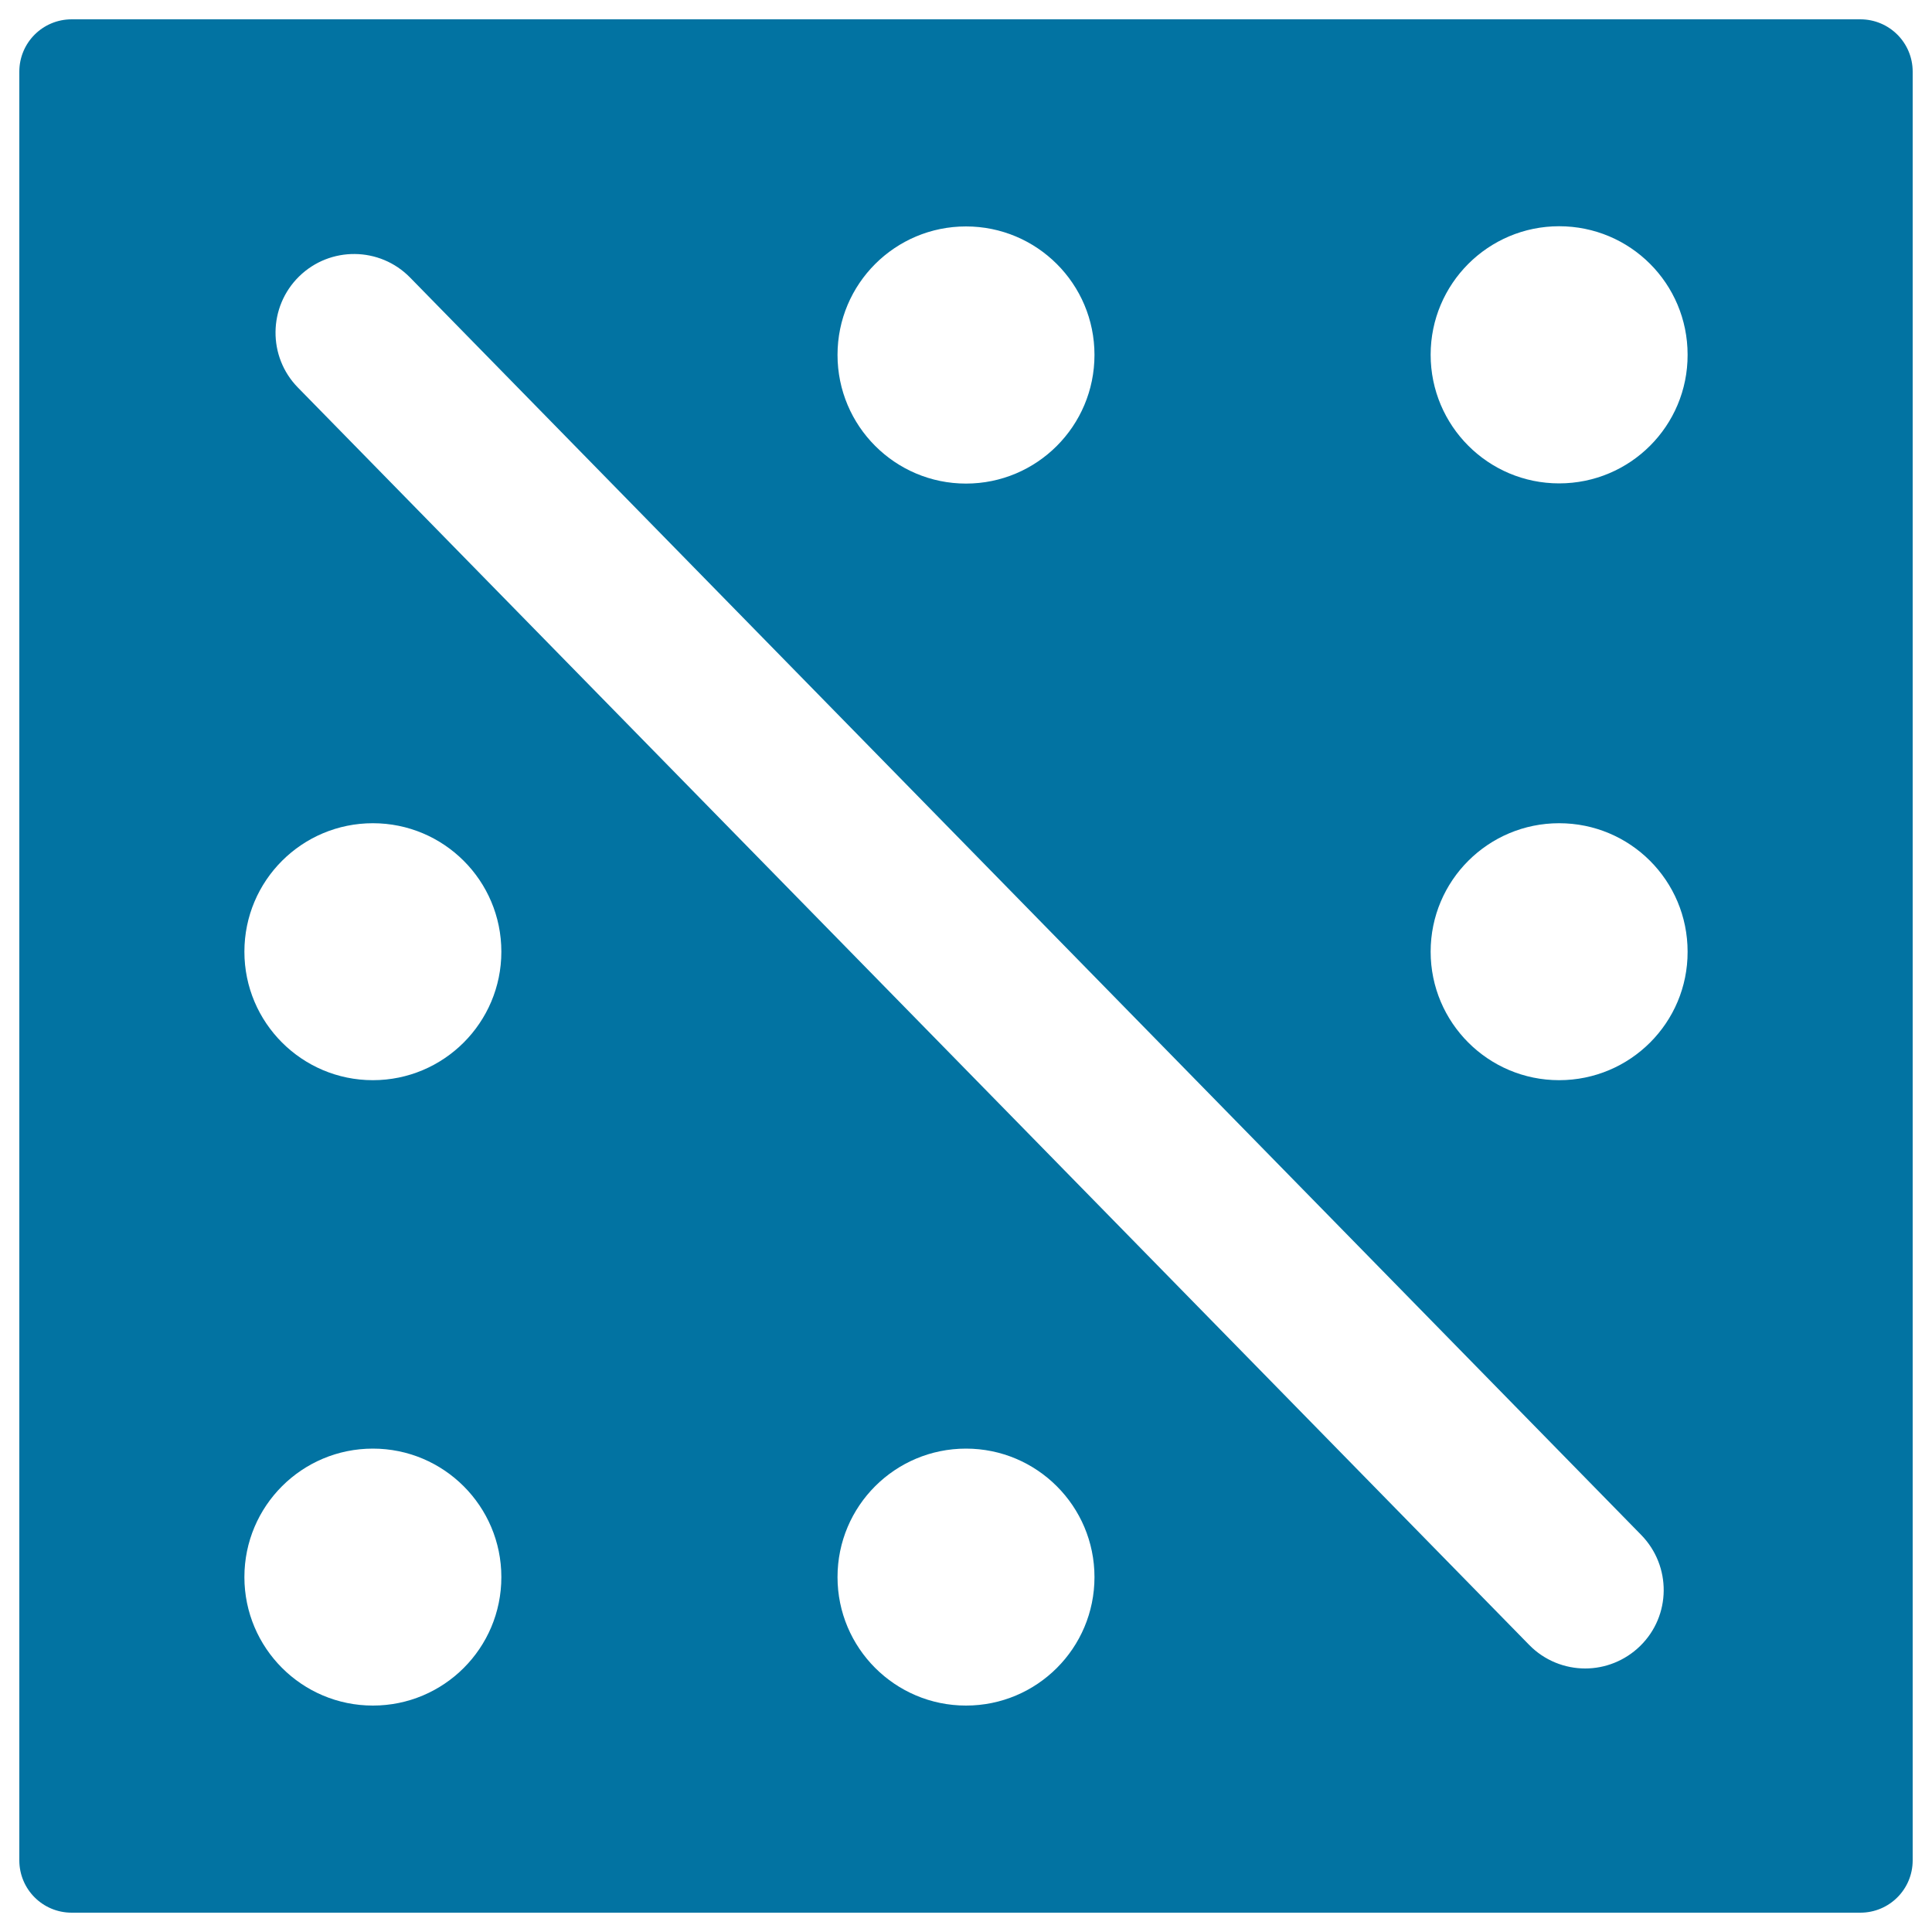 <svg xmlns="http://www.w3.org/2000/svg" viewBox="0 0 1000 1000" style="fill:#0273a2">
<title>Square With Diagonal Line And Dots SVG icon</title>
<g><path d="M962.9,10H37.1C22.1,10,10,22.1,10,37.1v925.8c0,15,12.1,27.1,27.1,27.1h925.8c15,0,27.1-12.1,27.1-27.1V37.1C990,22.1,977.9,10,962.9,10z M500,117.2c36.7,0,66.5,29.7,66.5,66.5c0,36.8-29.8,66.6-66.5,66.6c-36.7,0-66.5-29.8-66.5-66.6C433.5,146.9,463.3,117.2,500,117.2z M193,882.8c-36.7,0-66.5-29.8-66.5-66.5c0-36.8,29.8-66.5,66.5-66.5c36.7,0,66.5,29.8,66.5,66.5C259.5,853.1,229.7,882.8,193,882.8z M193,559.1c-36.7,0-66.5-29.8-66.5-66.5c0-36.8,29.8-66.5,66.5-66.5c36.7,0,66.5,29.7,66.5,66.5C259.5,529.3,229.7,559.1,193,559.1z M500,882.8c-36.7,0-66.5-29.8-66.5-66.5c0-36.8,29.8-66.5,66.5-66.5c36.7,0,66.5,29.8,66.5,66.5C566.5,853.1,536.7,882.8,500,882.8z M848.9,852c-7.9,7.7-18.2,11.6-28.4,11.6c-10.5,0-21.1-4.1-29-12.2L154.2,200.6c-15.7-16-15.4-41.8,0.6-57.5c16-15.7,41.8-15.5,57.5,0.6l637.2,650.8C865.2,810.6,865,836.3,848.9,852z M807,559.1c-36.7,0-66.5-29.8-66.5-66.5c0-36.8,29.8-66.5,66.5-66.5c36.8,0,66.5,29.7,66.5,66.5C873.6,529.3,843.8,559.1,807,559.1z M807,250.2c-36.7,0-66.5-29.8-66.5-66.6c0-36.7,29.8-66.5,66.5-66.5c36.8,0,66.5,29.7,66.5,66.5C873.6,220.4,843.8,250.2,807,250.2z"/></g>
</svg>